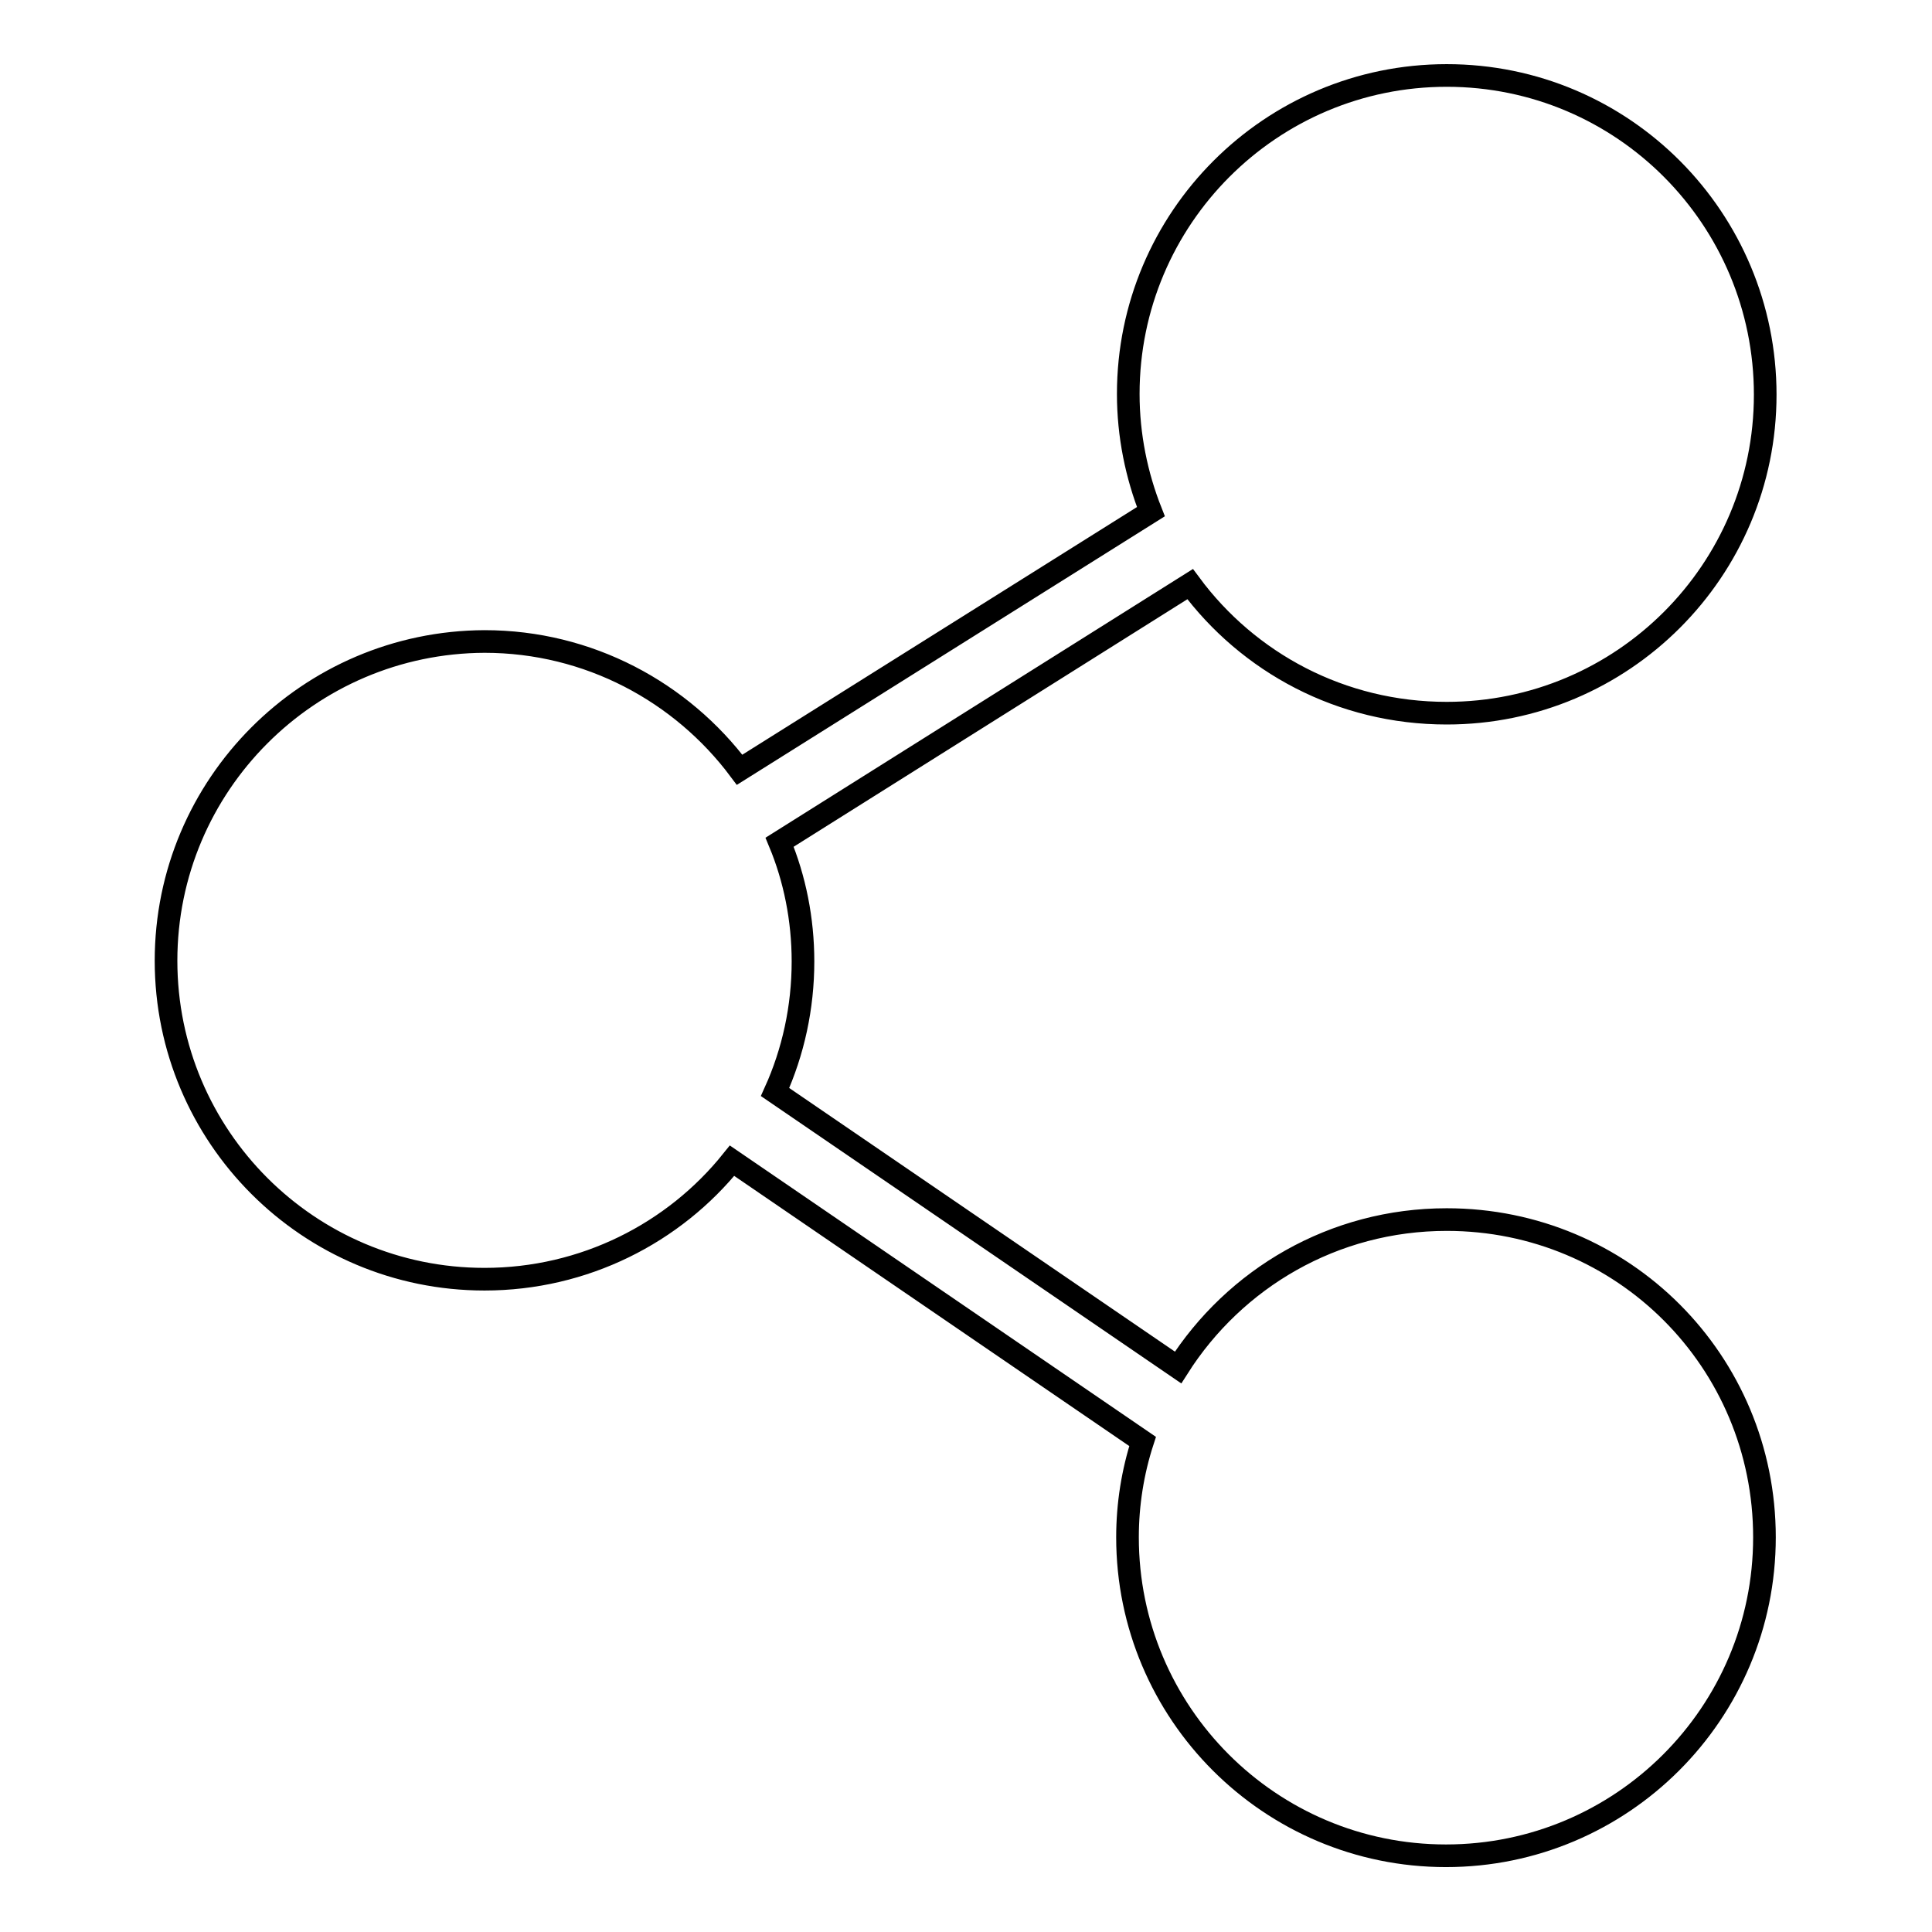 <?xml version="1.0" encoding="utf-8"?>
<!-- Svg Vector Icons : http://www.onlinewebfonts.com/icon -->
<!DOCTYPE svg PUBLIC "-//W3C//DTD SVG 1.1//EN" "http://www.w3.org/Graphics/SVG/1.1/DTD/svg11.dtd">
<svg version="1.1" xmlns="http://www.w3.org/2000/svg" xmlns:xlink="http://www.w3.org/1999/xlink" x="0px" y="0px" viewBox="0 0 256 256" enable-background="new 0 0 256 256" xml:space="preserve">
<g><g><path stroke-width="3" fill-opacity="0" stroke="#000000"  d="M191.7,161.6c-15,0-28.1,7.8-35.6,19.6l-53.4-36.5c2.4-5.3,3.7-11.2,3.7-17.3c0-5.6-1.1-11-3.1-15.8l54.4-34.2c7.7,10.4,20,17.1,34,17.1c23.3,0,42.2-18.9,42.2-42.2S215.1,10,191.7,10c-23.3,0-42.2,18.9-42.2,42.2c0,5.5,1.1,10.8,3,15.6L98,102c-7.7-10.3-20-17-33.8-17C40.9,85.1,22,104,22,127.3c0,23.3,18.9,42.2,42.2,42.2c13.2,0,25.1-6.1,32.8-15.7l54.4,37.2c-1.3,4-2,8.3-2,12.7c0,23.3,18.9,42.2,42.2,42.2c23.3,0,42.2-18.9,42.2-42.2S215.1,161.6,191.7,161.6z"/></g></g>
</svg>
